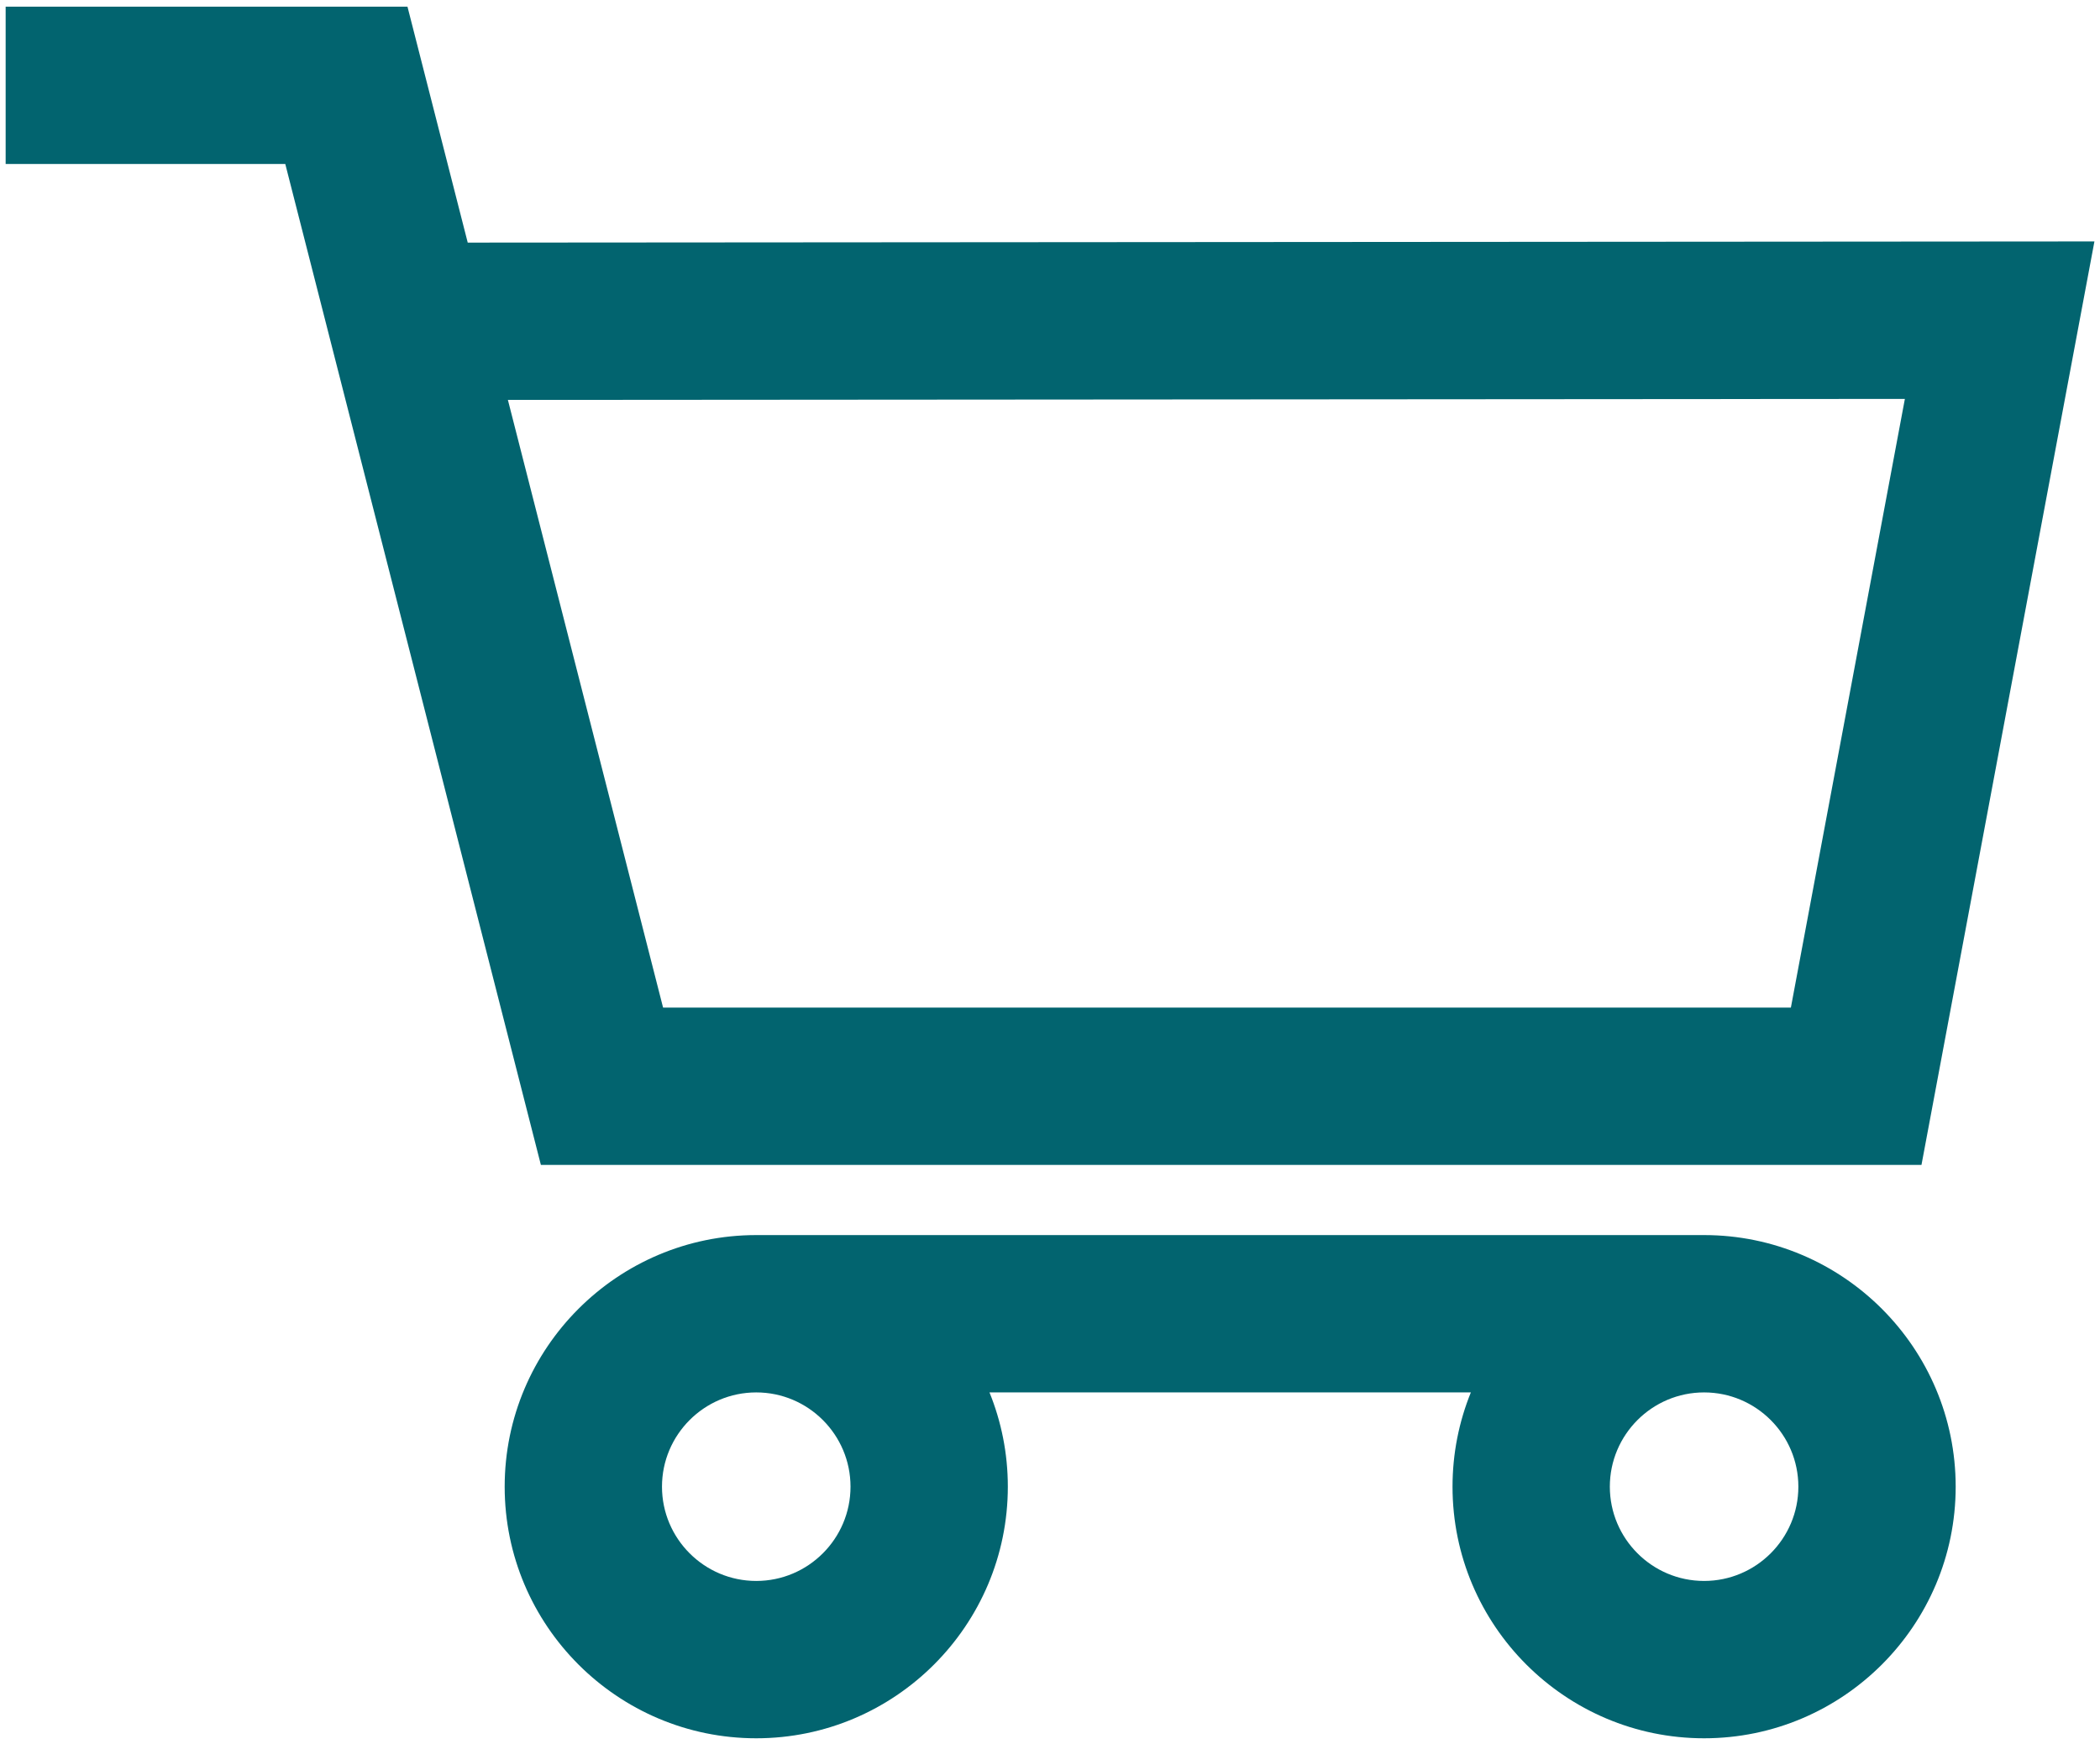 <svg width="177" height="147" viewBox="0 0 177 147" fill="none" xmlns="http://www.w3.org/2000/svg">
<path d="M160.554 33.619L150.946 84.917H55.888L42.808 33.703L160.554 33.619ZM45.589 98.177L161.953 98.176L176.53 20.348L39.423 20.446L34.344 0.56H0.476V13.82H24.045L45.589 98.177Z" fill="#02646F"/>
<path d="M63.741 117.35C68.122 117.35 71.686 120.914 71.686 125.295C71.686 129.675 68.122 133.239 63.741 133.239C59.36 133.239 55.796 129.675 55.796 125.295C55.796 120.914 59.36 117.35 63.741 117.35ZM143.631 117.35C148.012 117.35 151.576 120.914 151.576 125.295C151.576 129.675 148.012 133.239 143.631 133.239C139.25 133.239 135.686 129.675 135.686 125.295C135.686 120.914 139.25 117.35 143.631 117.35ZM84.946 125.295C84.946 122.487 84.396 119.805 83.4 117.35H123.972C122.977 119.805 122.427 122.487 122.427 125.295C122.427 136.987 131.939 146.499 143.631 146.499C155.323 146.499 164.836 136.987 164.836 125.295C164.836 113.602 155.323 104.09 143.631 104.09H63.741C52.049 104.09 42.537 113.602 42.537 125.295C42.537 136.987 52.049 146.499 63.741 146.499C75.433 146.499 84.946 136.987 84.946 125.295Z" fill="#02646F"/>
</svg>
